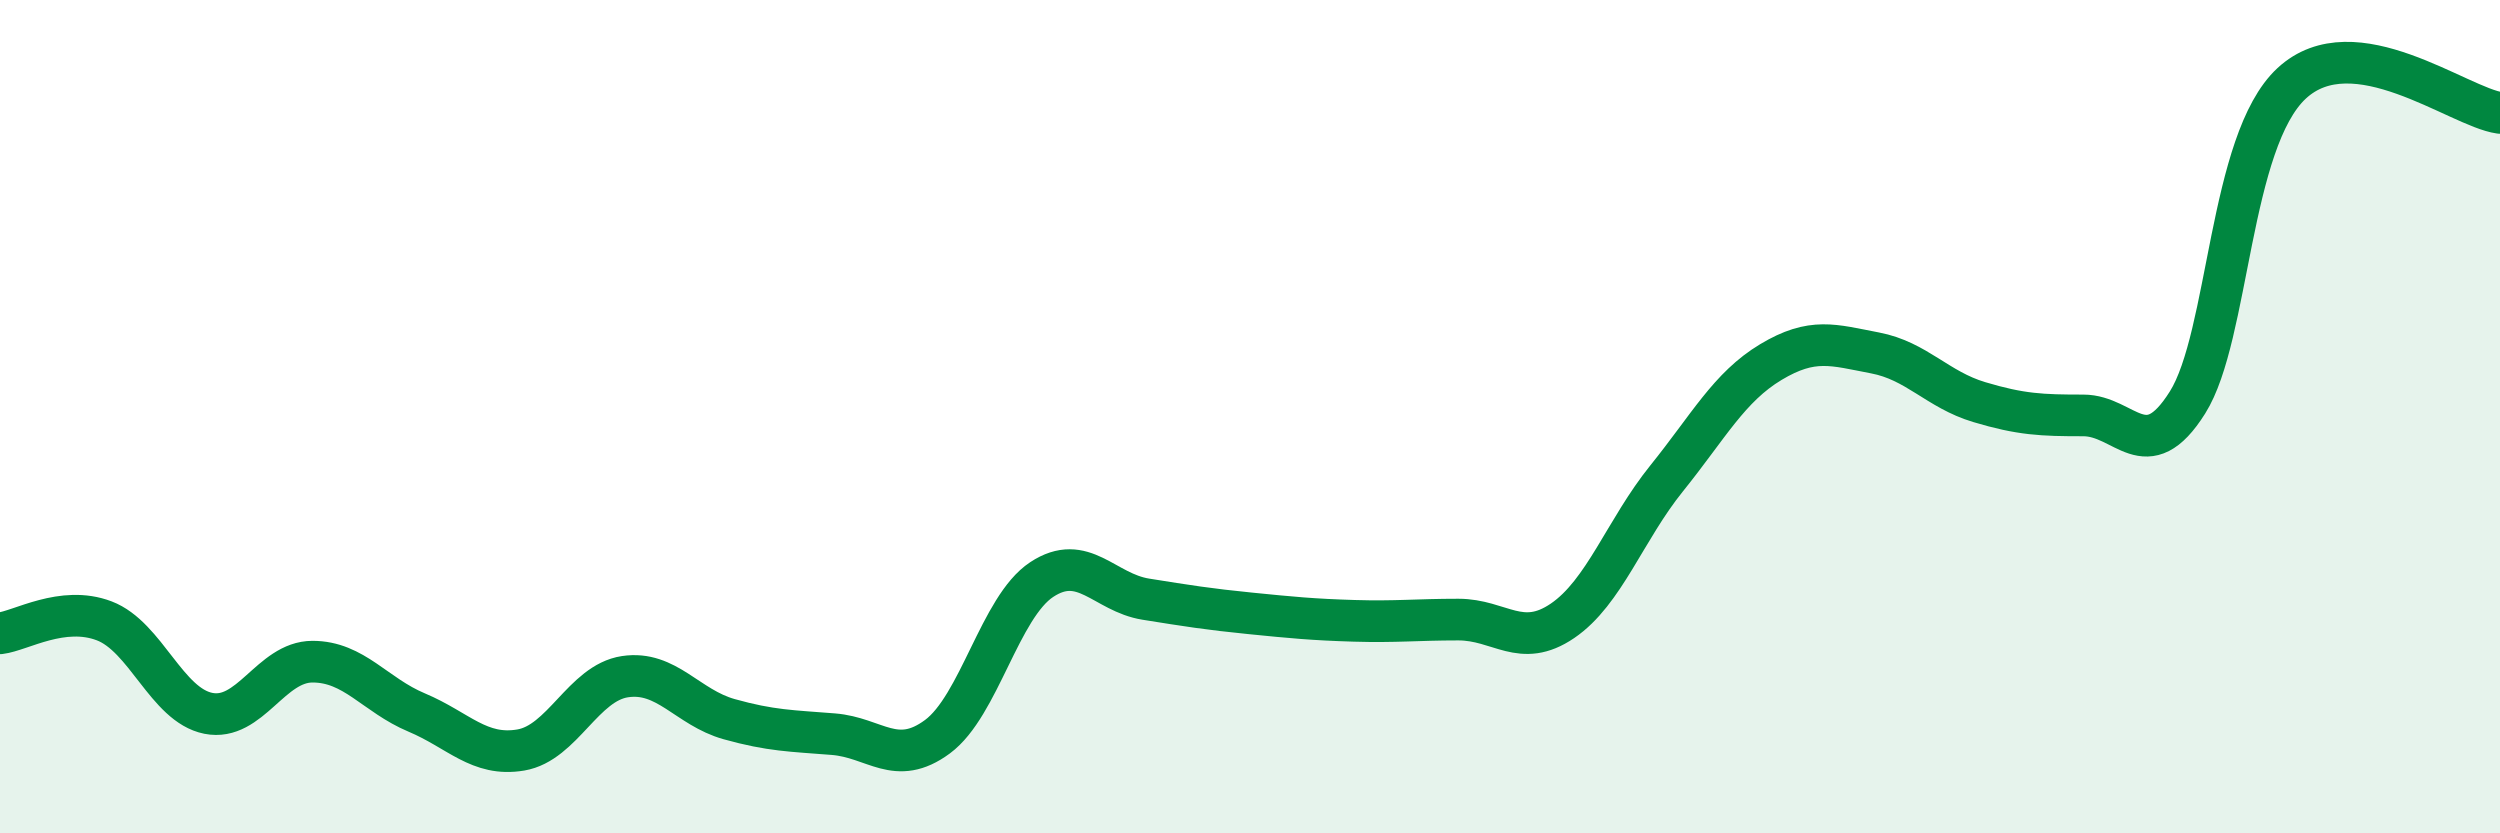 
    <svg width="60" height="20" viewBox="0 0 60 20" xmlns="http://www.w3.org/2000/svg">
      <path
        d="M 0,15.2 C 0.5,15.14 1.5,14.52 2.5,14.9 C 3.5,15.28 4,16.92 5,17.12 C 6,17.32 6.5,15.88 7.5,15.88 C 8.5,15.88 9,16.68 10,17.1 C 11,17.52 11.5,18.17 12.5,18 C 13.5,17.83 14,16.39 15,16.24 C 16,16.09 16.5,16.98 17.5,17.26 C 18.5,17.54 19,17.54 20,17.62 C 21,17.7 21.5,18.42 22.5,17.68 C 23.5,16.94 24,14.57 25,13.91 C 26,13.25 26.5,14.22 27.5,14.38 C 28.5,14.54 29,14.62 30,14.72 C 31,14.82 31.5,14.87 32.5,14.9 C 33.5,14.93 34,14.87 35,14.87 C 36,14.87 36.5,15.58 37.5,14.9 C 38.5,14.22 39,12.72 40,11.48 C 41,10.24 41.5,9.29 42.5,8.69 C 43.5,8.09 44,8.28 45,8.47 C 46,8.66 46.5,9.35 47.5,9.65 C 48.5,9.95 49,9.97 50,9.97 C 51,9.97 51.5,11.25 52.5,9.66 C 53.5,8.07 53.5,3.39 55,2 C 56.5,0.61 59,2.57 60,2.71L60 20L0 20Z"
        fill="#008740"
        opacity="0.1"
        stroke-linecap="round"
        stroke-linejoin="round"
      />
      <path
        d="M 0,15.2 C 0.5,15.14 1.5,14.52 2.5,14.9 C 3.5,15.28 4,16.92 5,17.12 C 6,17.32 6.5,15.88 7.5,15.88 C 8.5,15.88 9,16.68 10,17.1 C 11,17.52 11.5,18.17 12.5,18 C 13.5,17.83 14,16.39 15,16.24 C 16,16.09 16.5,16.98 17.5,17.26 C 18.5,17.54 19,17.54 20,17.62 C 21,17.7 21.5,18.42 22.5,17.68 C 23.5,16.94 24,14.57 25,13.91 C 26,13.25 26.5,14.22 27.5,14.38 C 28.5,14.54 29,14.62 30,14.72 C 31,14.82 31.5,14.87 32.5,14.9 C 33.5,14.93 34,14.87 35,14.87 C 36,14.87 36.5,15.58 37.5,14.9 C 38.5,14.22 39,12.72 40,11.48 C 41,10.24 41.5,9.29 42.5,8.69 C 43.5,8.09 44,8.28 45,8.47 C 46,8.66 46.5,9.35 47.5,9.65 C 48.5,9.95 49,9.97 50,9.97 C 51,9.97 51.5,11.25 52.5,9.66 C 53.5,8.07 53.5,3.39 55,2 C 56.5,0.61 59,2.57 60,2.71"
        stroke="#008740"
        stroke-width="1"
        fill="none"
        stroke-linecap="round"
        stroke-linejoin="round"
      />
    </svg>
  